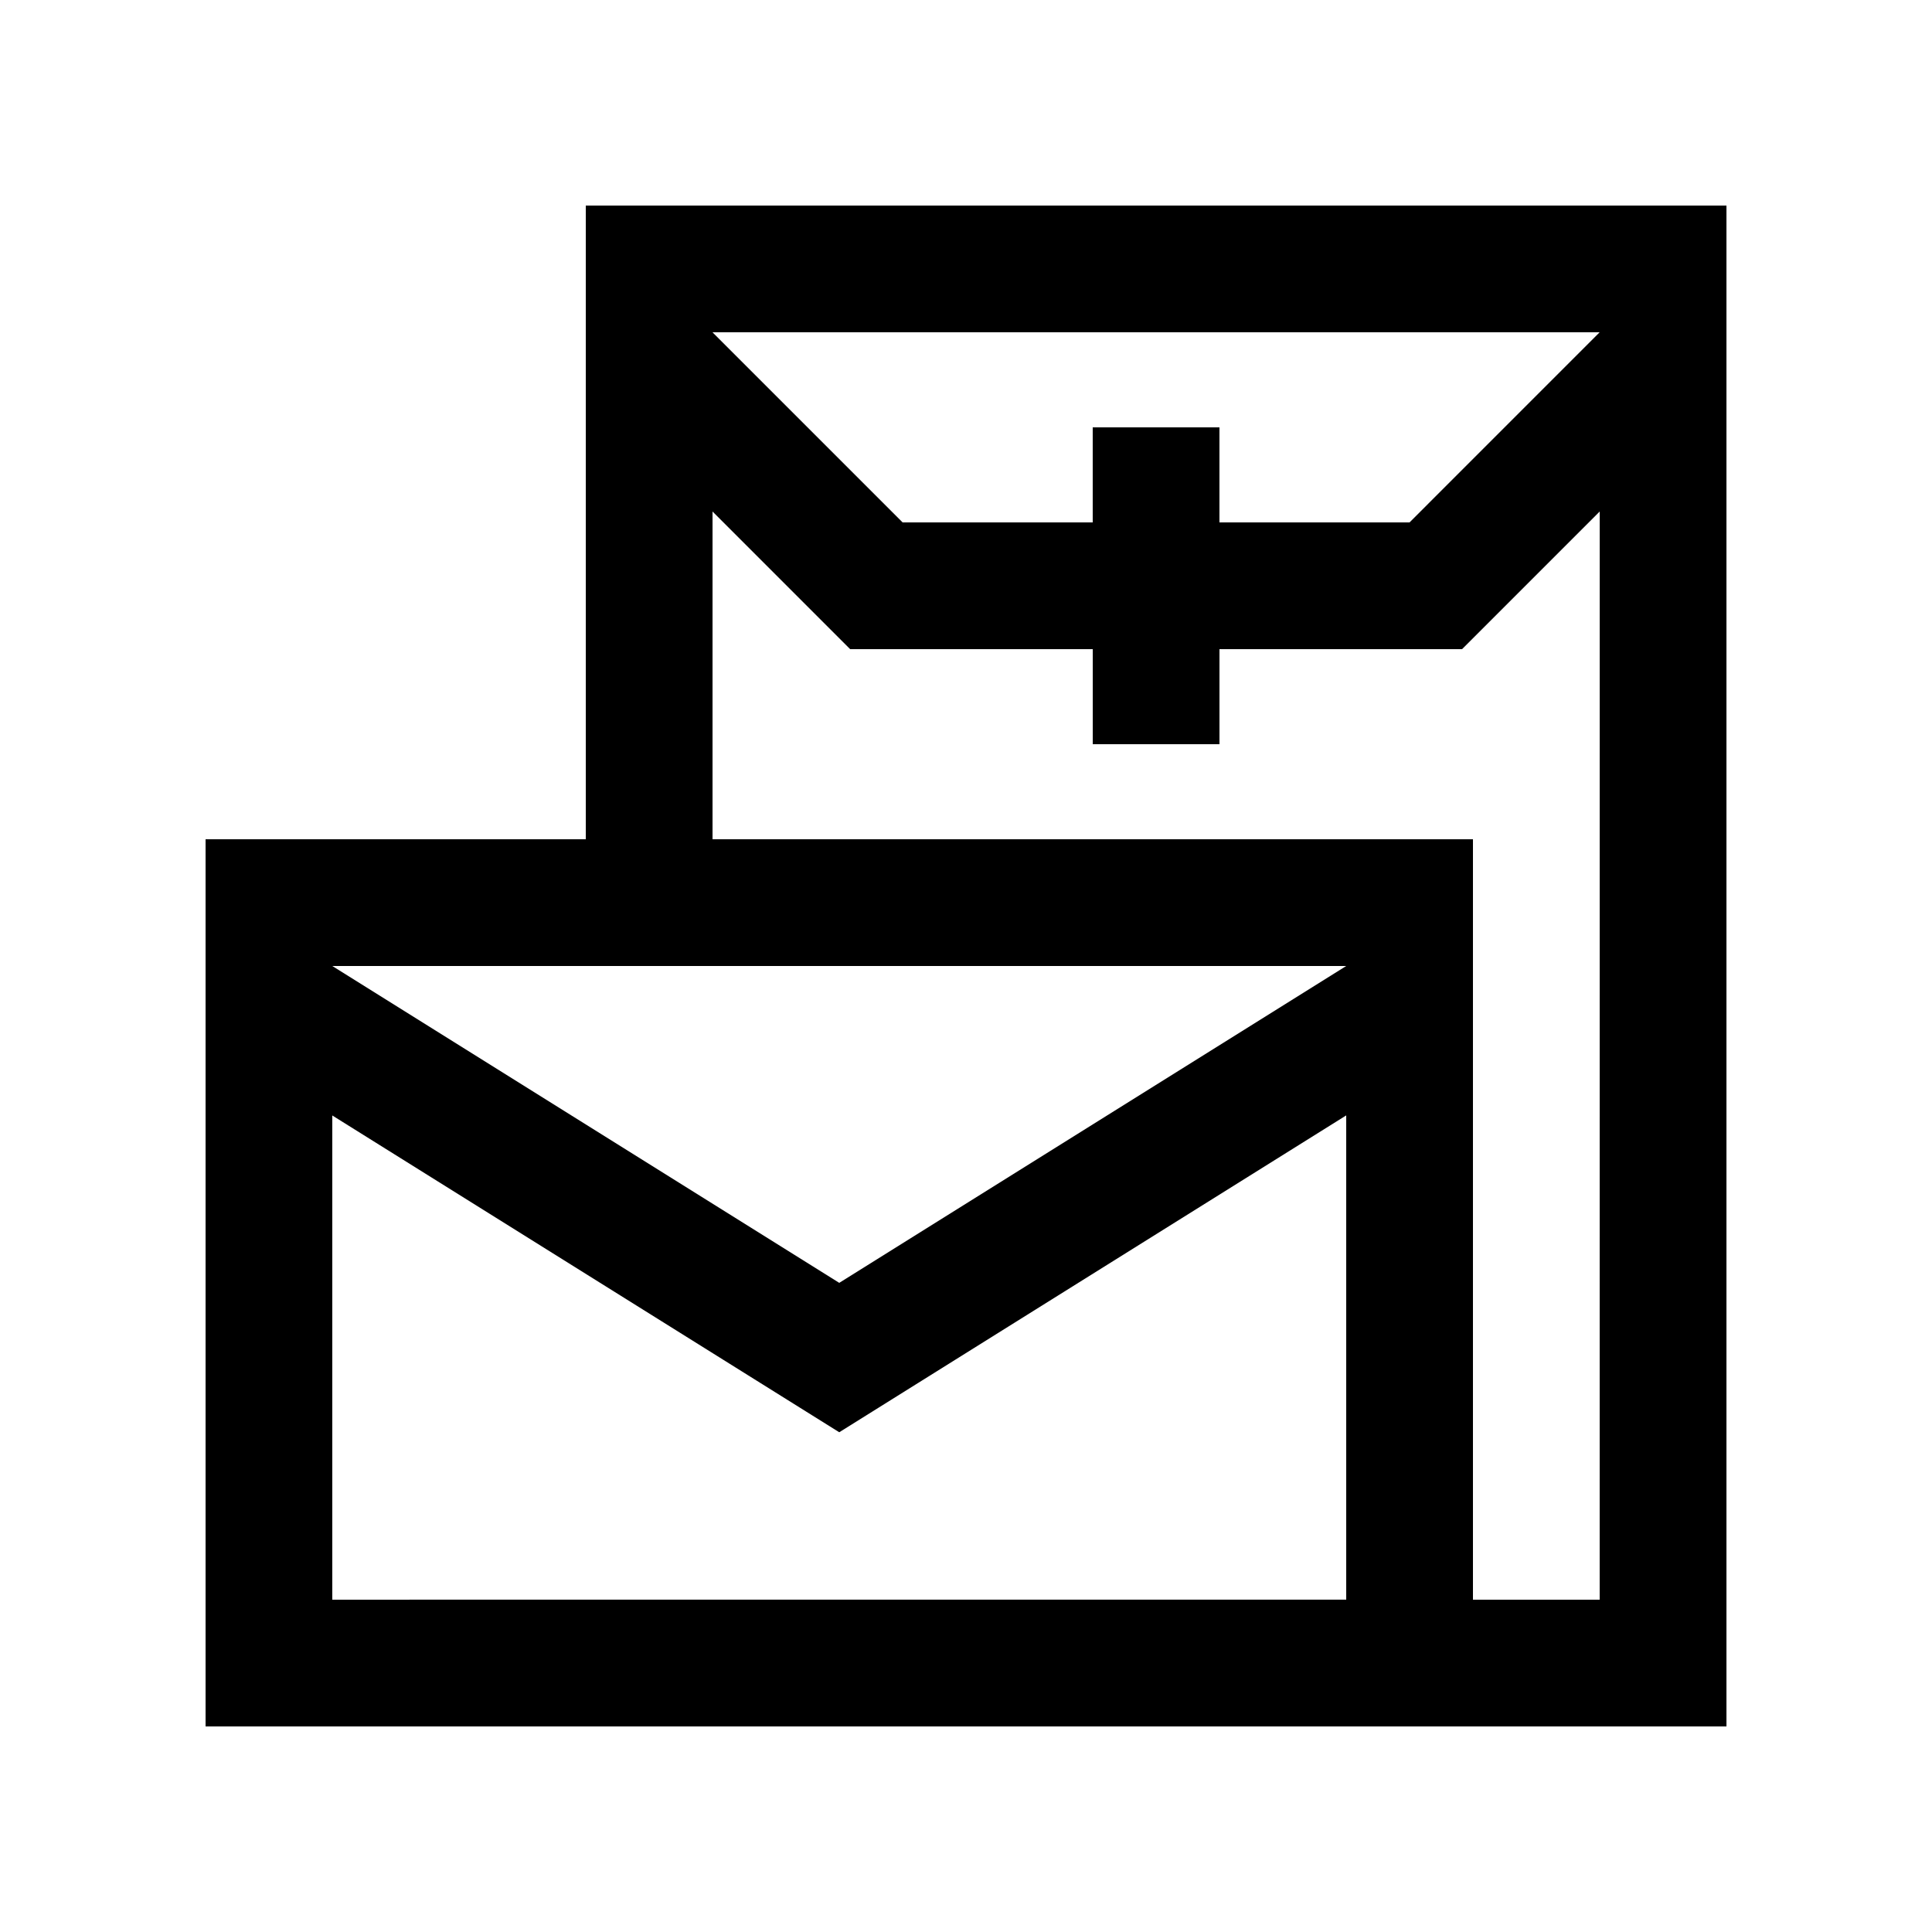 <?xml version="1.0" encoding="UTF-8"?>
<!-- Uploaded to: ICON Repo, www.iconrepo.com, Generator: ICON Repo Mixer Tools -->
<svg fill="#000000" width="800px" height="800px" version="1.1" viewBox="144 144 512 512" xmlns="http://www.w3.org/2000/svg">
 <path d="m299.24 198.48v167.93h-100.76v235.11h403.05v-403.05zm201.52 201.52-134.35 83.969-134.35-83.969zm-268.7 167.93v-128.32l134.35 83.953 134.35-83.969v128.33zm335.87 0h-33.582v-201.52h-201.52v-86.855l36.465 36.477h64.297v25.191h33.582v-25.191h64.293l36.473-36.477zm-50.383-285.49h-50.383v-25.191h-33.582v25.191h-50.383l-50.383-50.383h235.11z"/>
</svg>